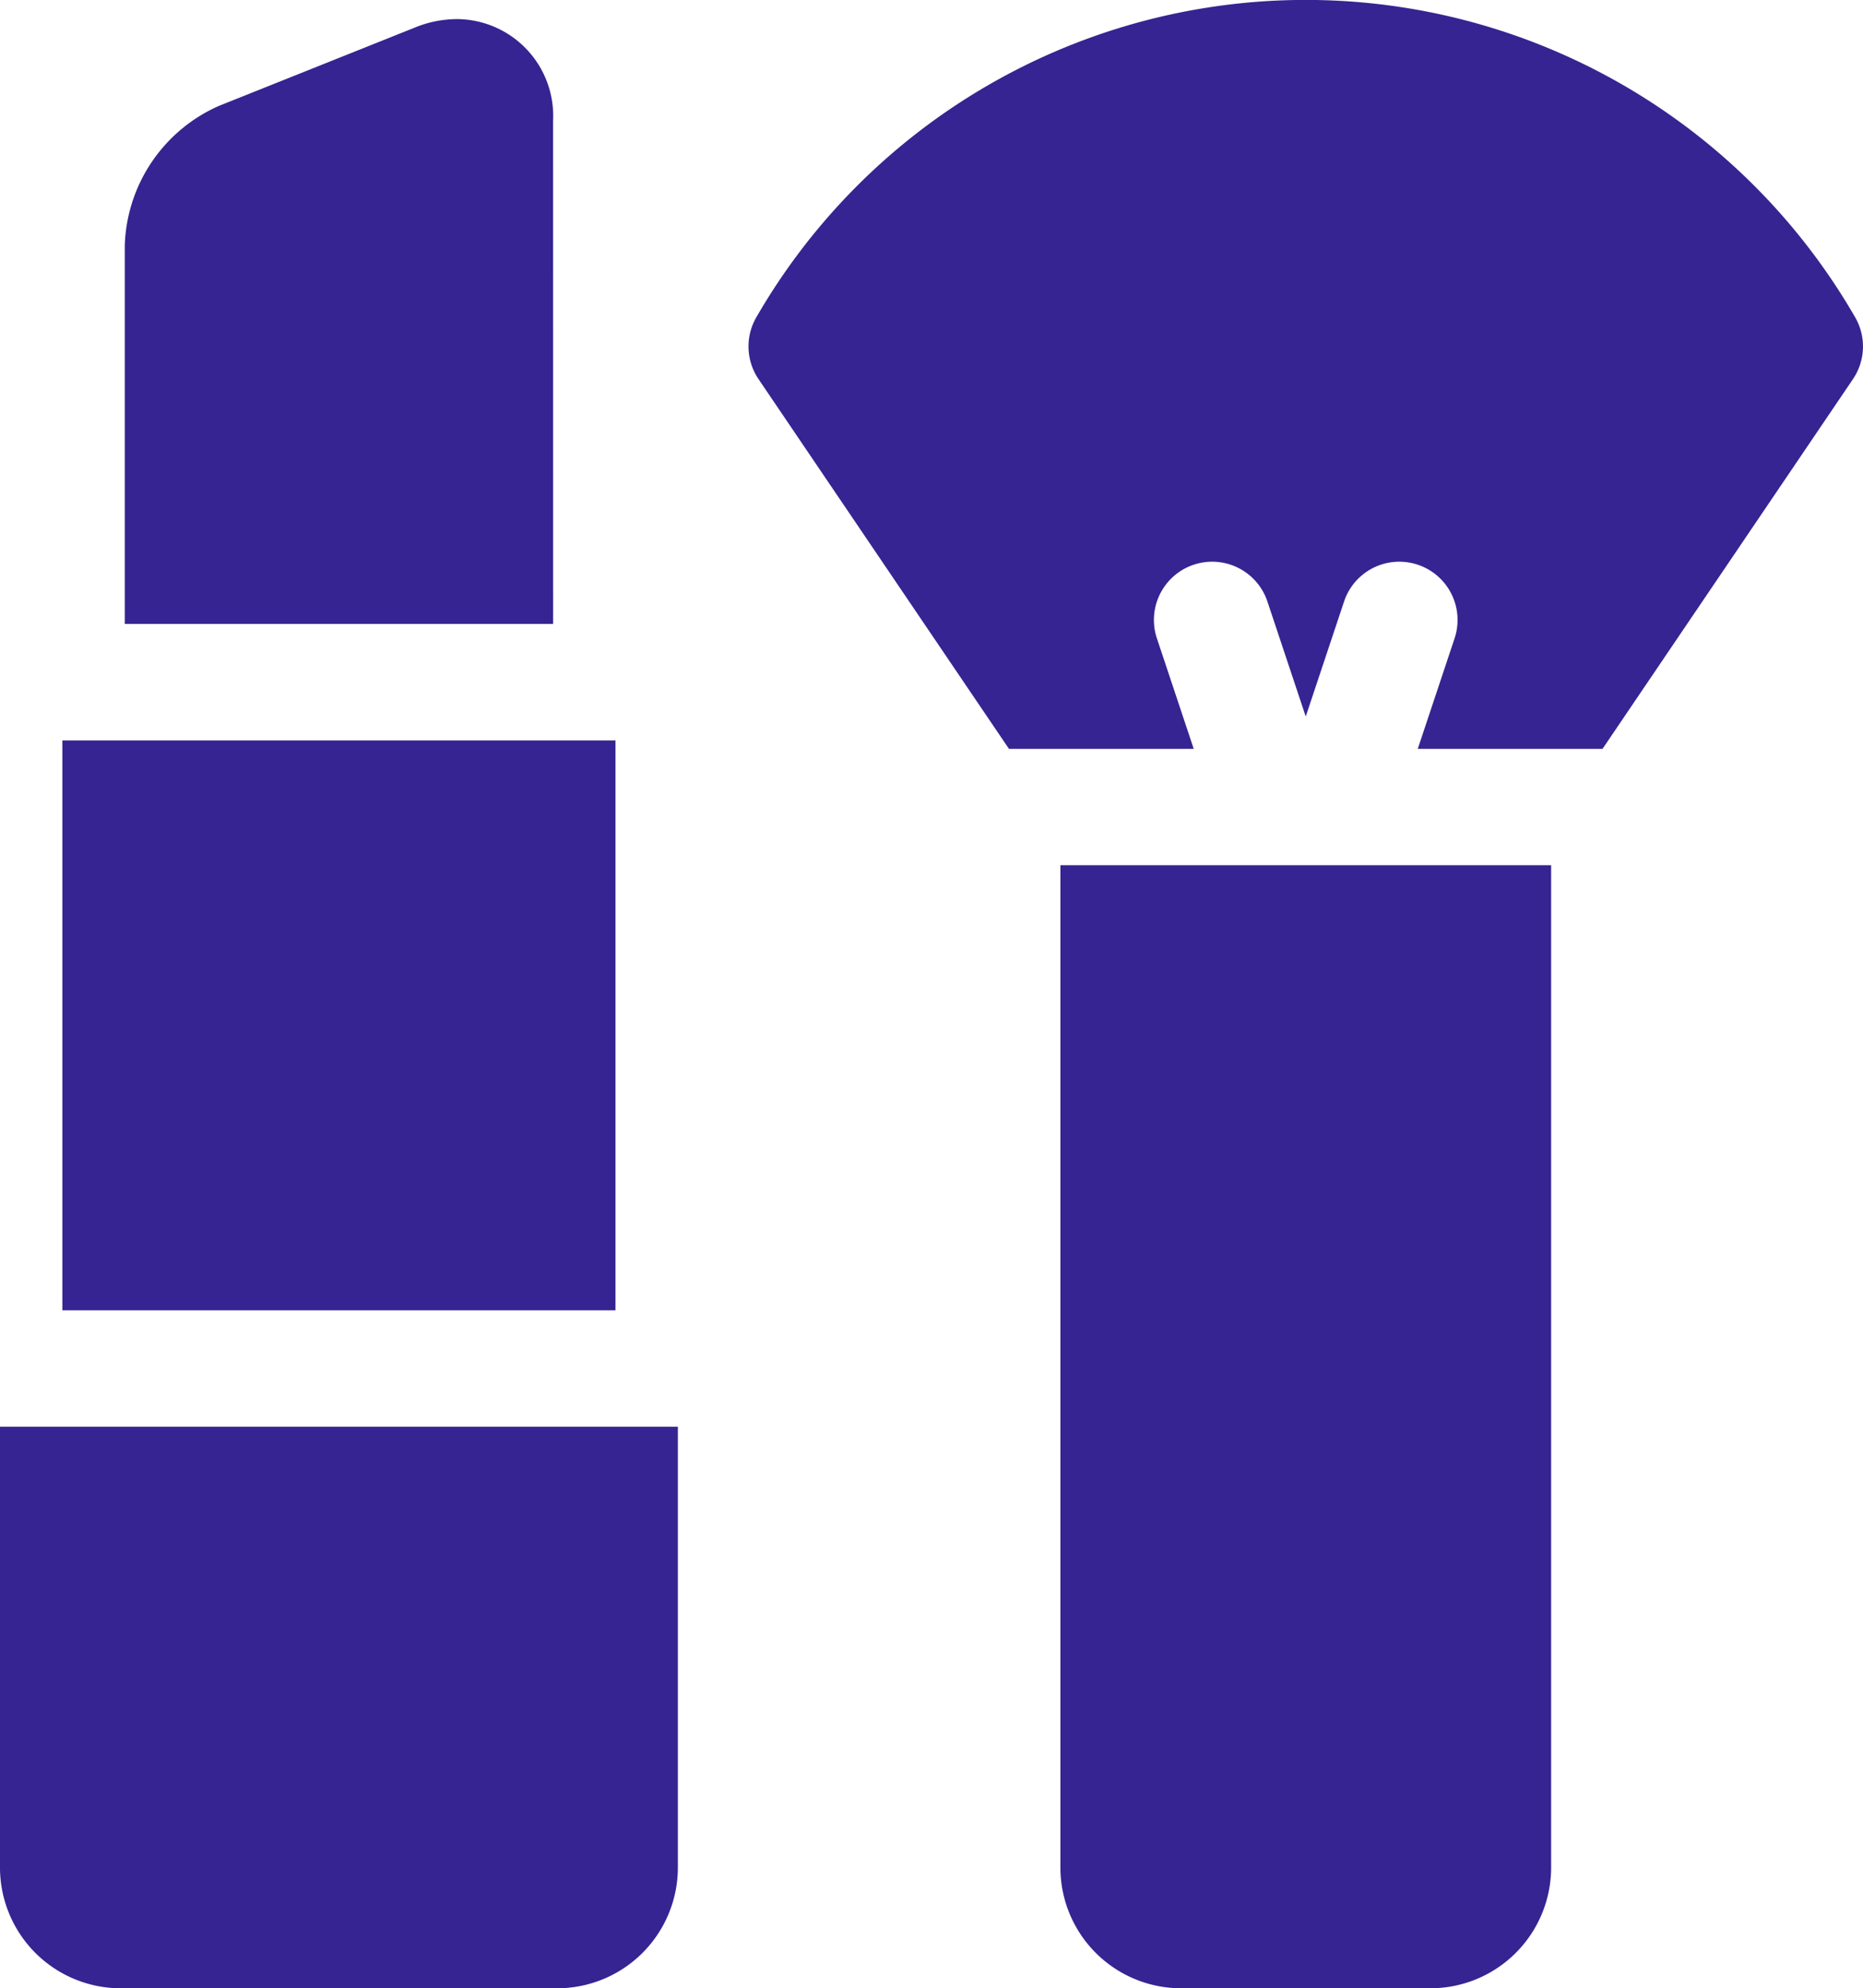 <svg xmlns="http://www.w3.org/2000/svg" width="37.49" height="40" viewBox="0 0 37.49 40">
  <g id="makeup-2" transform="translate(-16.066)">
    <path id="Path_9" data-name="Path 9" d="M231.135,6.383a12.765,12.765,0,0,0-22.112,0,1.172,1.172,0,0,0,.044,1.244l5.04,7.439c.029,0,.058,0,.088,0h3.63l-.741-2.223a1.172,1.172,0,0,1,2.224-.741l.771,2.313.771-2.313a1.172,1.172,0,0,1,2.224.741l-.741,2.223h3.63c.03,0,.059,0,.088,0l5.04-7.439a1.172,1.172,0,0,0,.044-1.244Z" transform="translate(-177.737)" fill="#352492"/>
    <path id="Path_10" data-name="Path 10" d="M289.2,242.967a2.43,2.43,0,0,0,2.427,2.427h5.021a2.43,2.43,0,0,0,2.427-2.427V222.8H289.2Z" transform="translate(-251.795 -205.394)" fill="#352492"/>
    <path id="Path_11" data-name="Path 11" d="M32.133,190.667h11.13v11.464H32.133Z" transform="translate(-14.812 -175.771)" fill="#352492"/>
    <path id="Path_12" data-name="Path 12" d="M16.066,376.27a2.43,2.43,0,0,0,2.427,2.427H27.28a2.43,2.43,0,0,0,2.427-2.427V367.4H16.066Z" transform="translate(0 -338.697)" fill="#352492"/>
    <path id="Path_13" data-name="Path 13" d="M56.819,6.943A1.948,1.948,0,0,0,54.884,4.9a2.25,2.25,0,0,0-.838.167L50.1,6.644a3.176,3.176,0,0,0-1.9,2.809v7.615h8.62Z" transform="translate(-29.623 -4.516)" fill="#352492"/>
  </g>
</svg>
